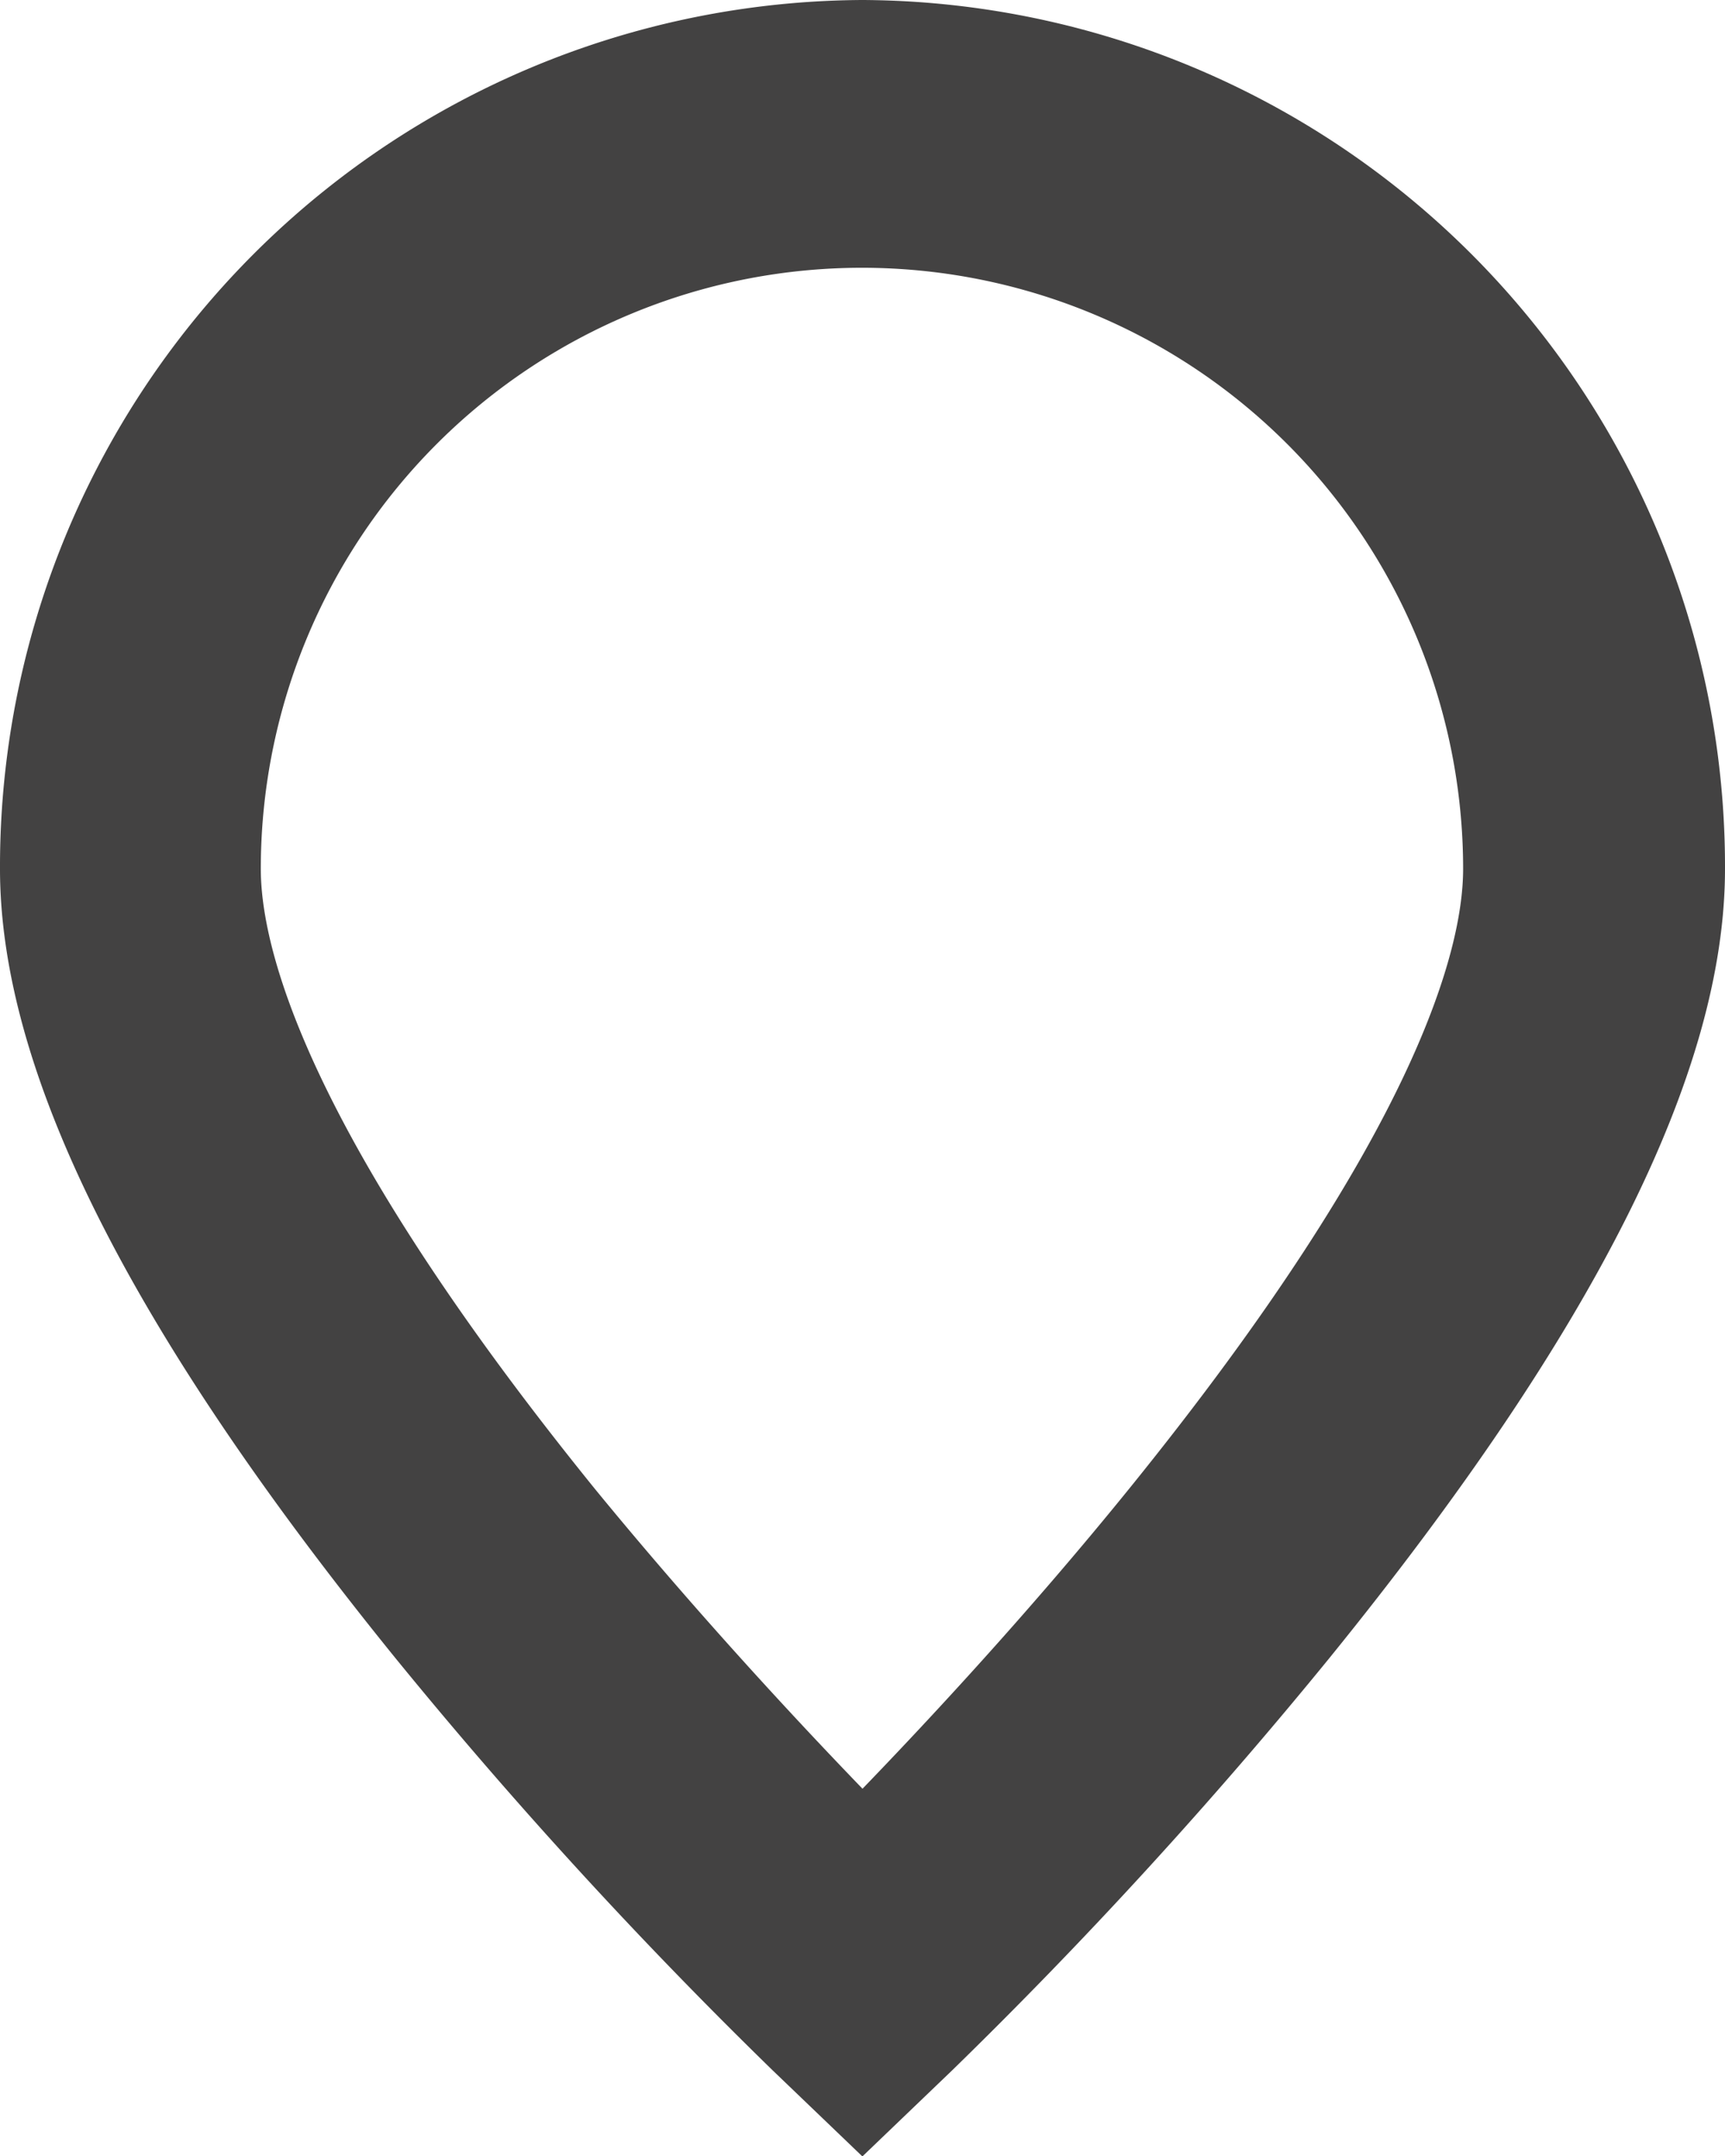 <svg xmlns="http://www.w3.org/2000/svg" width="16" height="20" viewBox="0 0 16 20">
  <g id="Group_753" data-name="Group 753" transform="translate(-2.75 -0.75)">
    <path id="Path_353" data-name="Path 353" d="M10.75.75a8.039,8.039,0,0,1,8,8.06c0,1.881-1.2,4.275-3.667,7.318a45.341,45.341,0,0,1-3.5,3.826l-.834.8-.834-.8a45.341,45.341,0,0,1-3.5-3.826C3.95,13.085,2.75,10.691,2.75,8.81A8.039,8.039,0,0,1,10.75.75Zm0,16.593c.637-.66,1.559-1.654,2.471-2.78,2.7-3.336,3.1-5.036,3.1-5.753a5.576,5.576,0,1,0-11.152,0c0,.717.4,2.417,3.1,5.753C9.191,15.689,10.113,16.683,10.75,17.343Z" fill="#434242"/>
  </g>
</svg>
